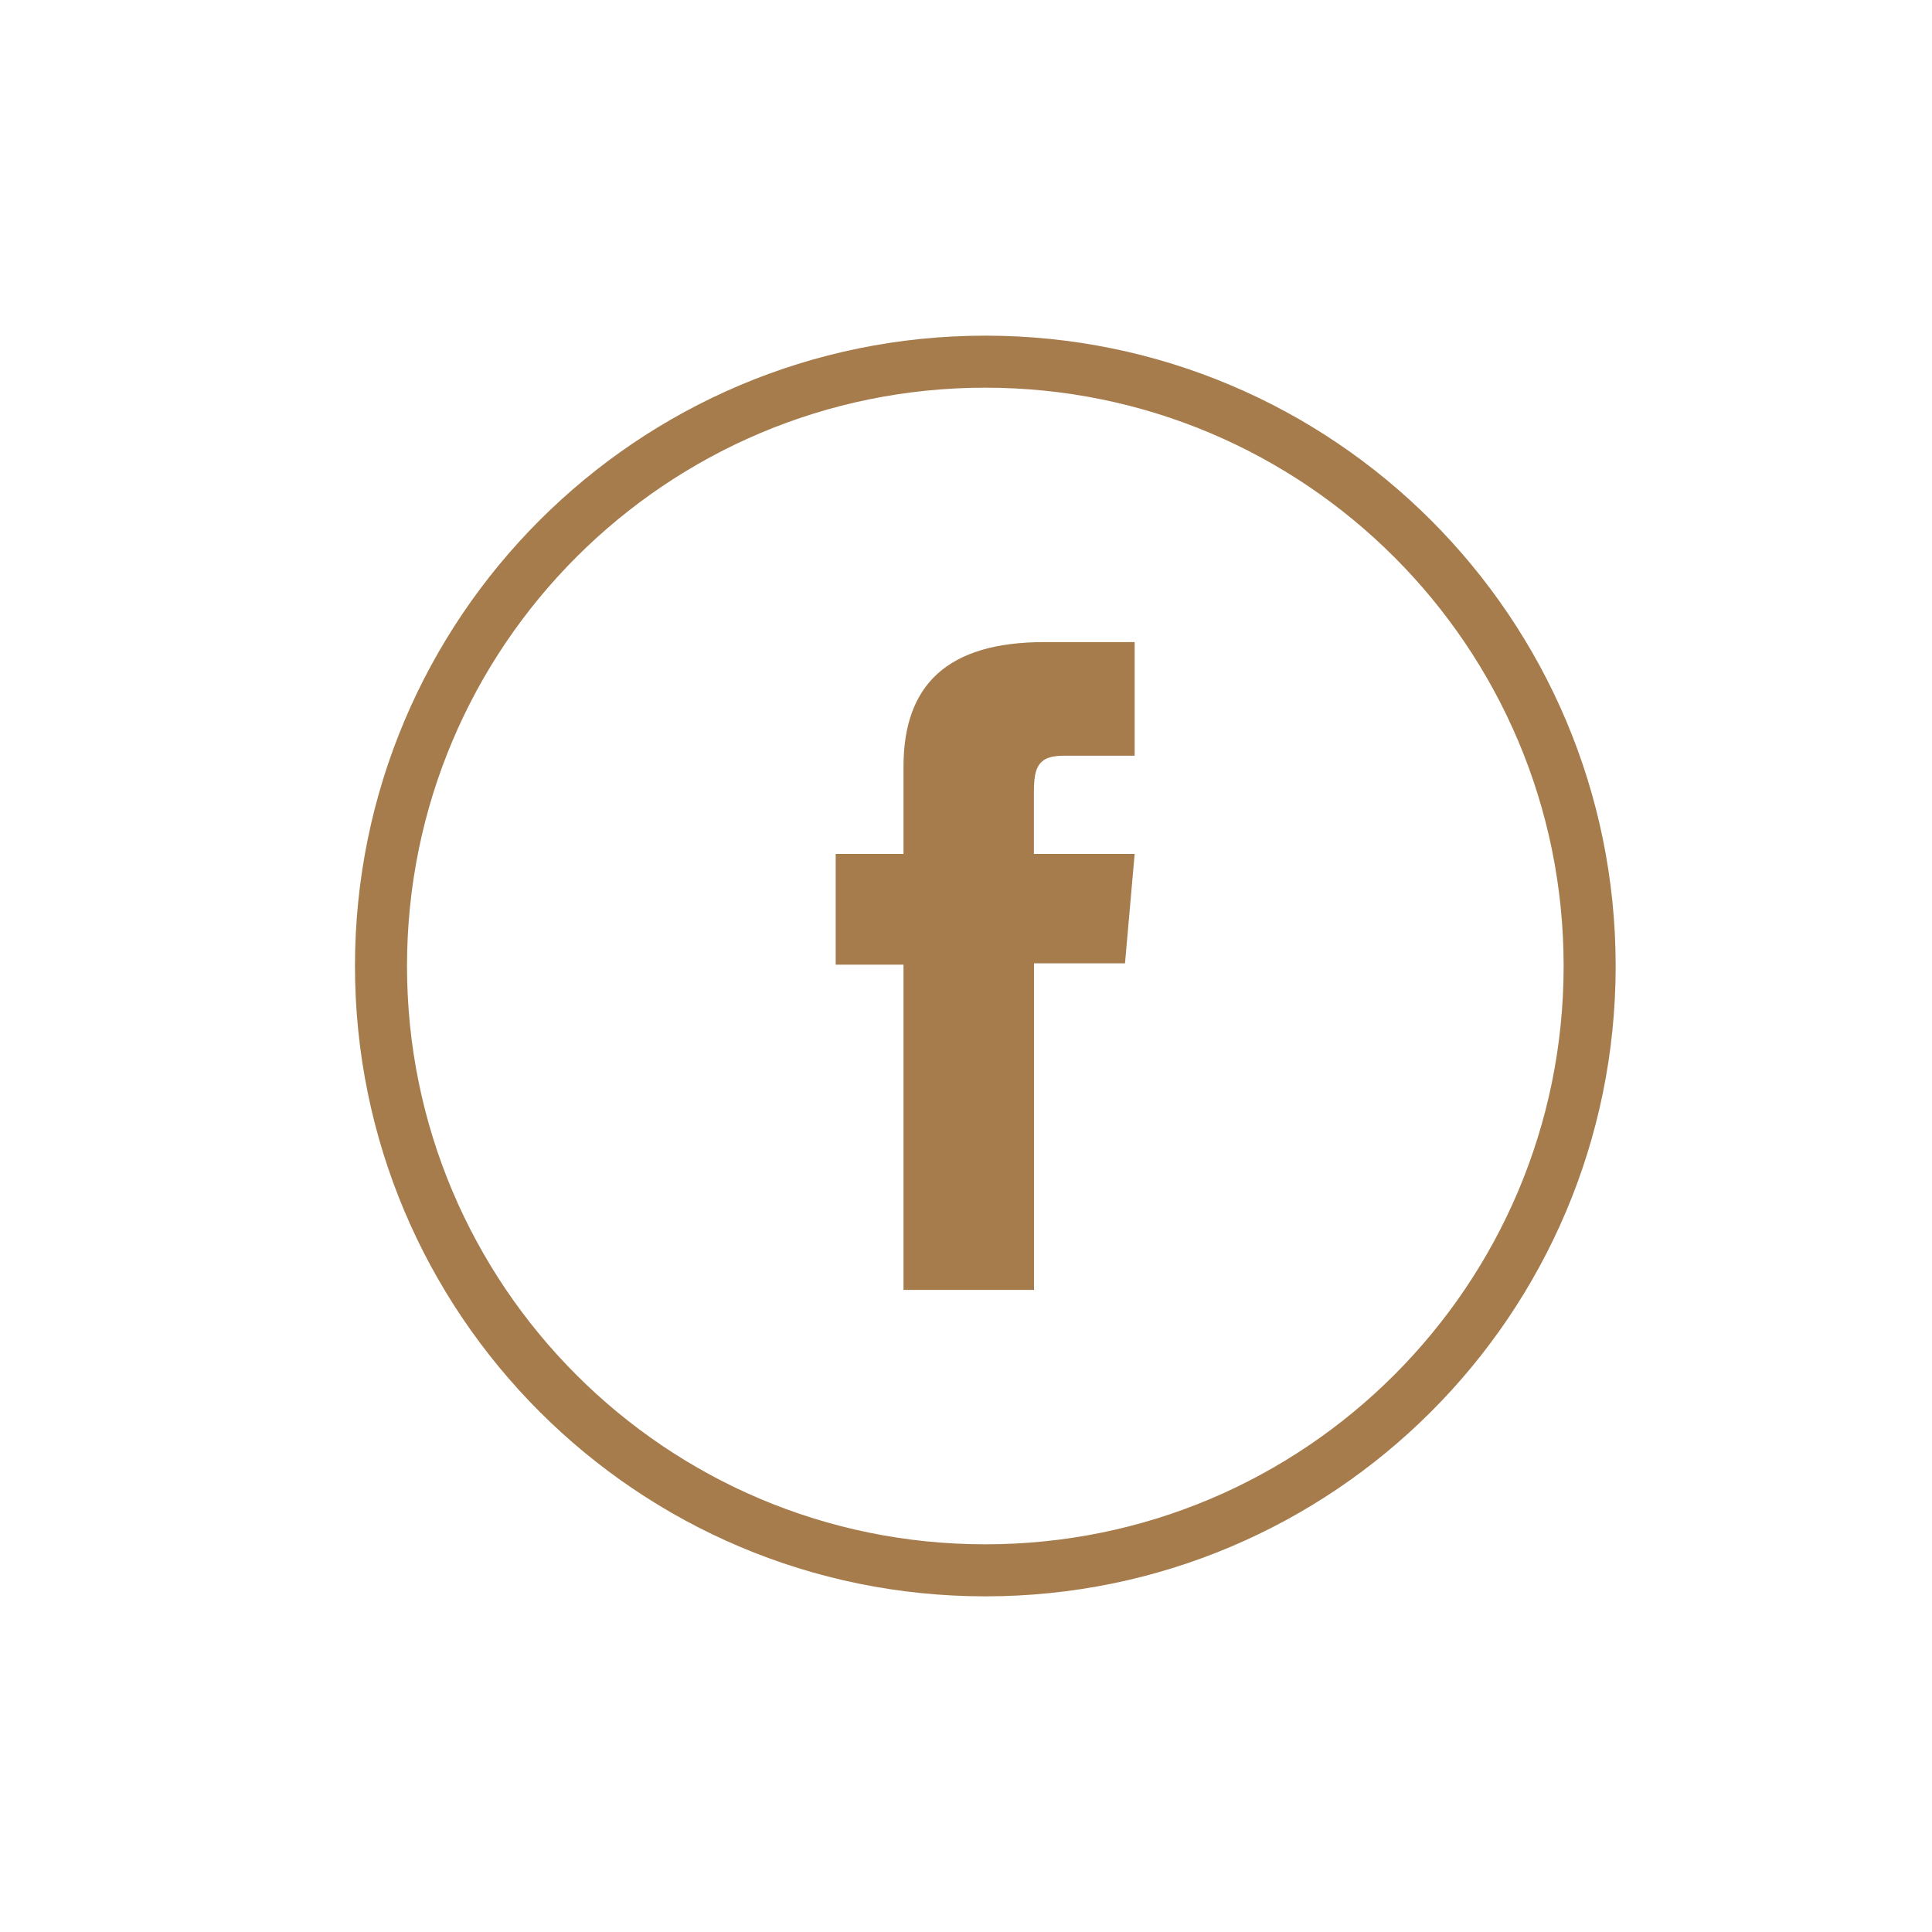 <?xml version="1.0" encoding="utf-8"?>
<!-- Generator: Adobe Illustrator 27.5.0, SVG Export Plug-In . SVG Version: 6.00 Build 0)  -->
<svg version="1.1" id="Lag_1" xmlns="http://www.w3.org/2000/svg" xmlns:xlink="http://www.w3.org/1999/xlink" x="0px" y="0px"
	 viewBox="0 0 200 200" style="enable-background:new 0 0 200 200;" xml:space="preserve">
<style type="text/css">
	.st0{fill:none;stroke:#A67C4C;stroke-width:5.386;stroke-miterlimit:10;}
	.st1{fill:#A67C4C;}
</style>
<g>
	<path id="XMLID_699_" class="st0" d="M102,162.56L102,162.56c-34.55,0-62.56-28.01-62.56-62.56l0,0
		c0-34.55,28.01-62.56,62.56-62.56l0,0c34.55,0,62.56,28.01,62.56,62.56l0,0C164.56,134.55,136.55,162.56,102,162.56z"/>
	<path id="XMLID_659_" class="st1" d="M93.54,133.53h13.5V99.72h9.42l1-11.32h-10.43c0,0,0-4.23,0-6.45c0-2.67,0.54-3.72,3.12-3.72
		c2.08,0,7.31,0,7.31,0V66.47c0,0-7.7,0-9.35,0c-10.05,0-14.58,4.43-14.58,12.9c0,7.38,0,9.03,0,9.03h-7.02v11.46h7.02V133.53z"/>
</g>
</svg>
